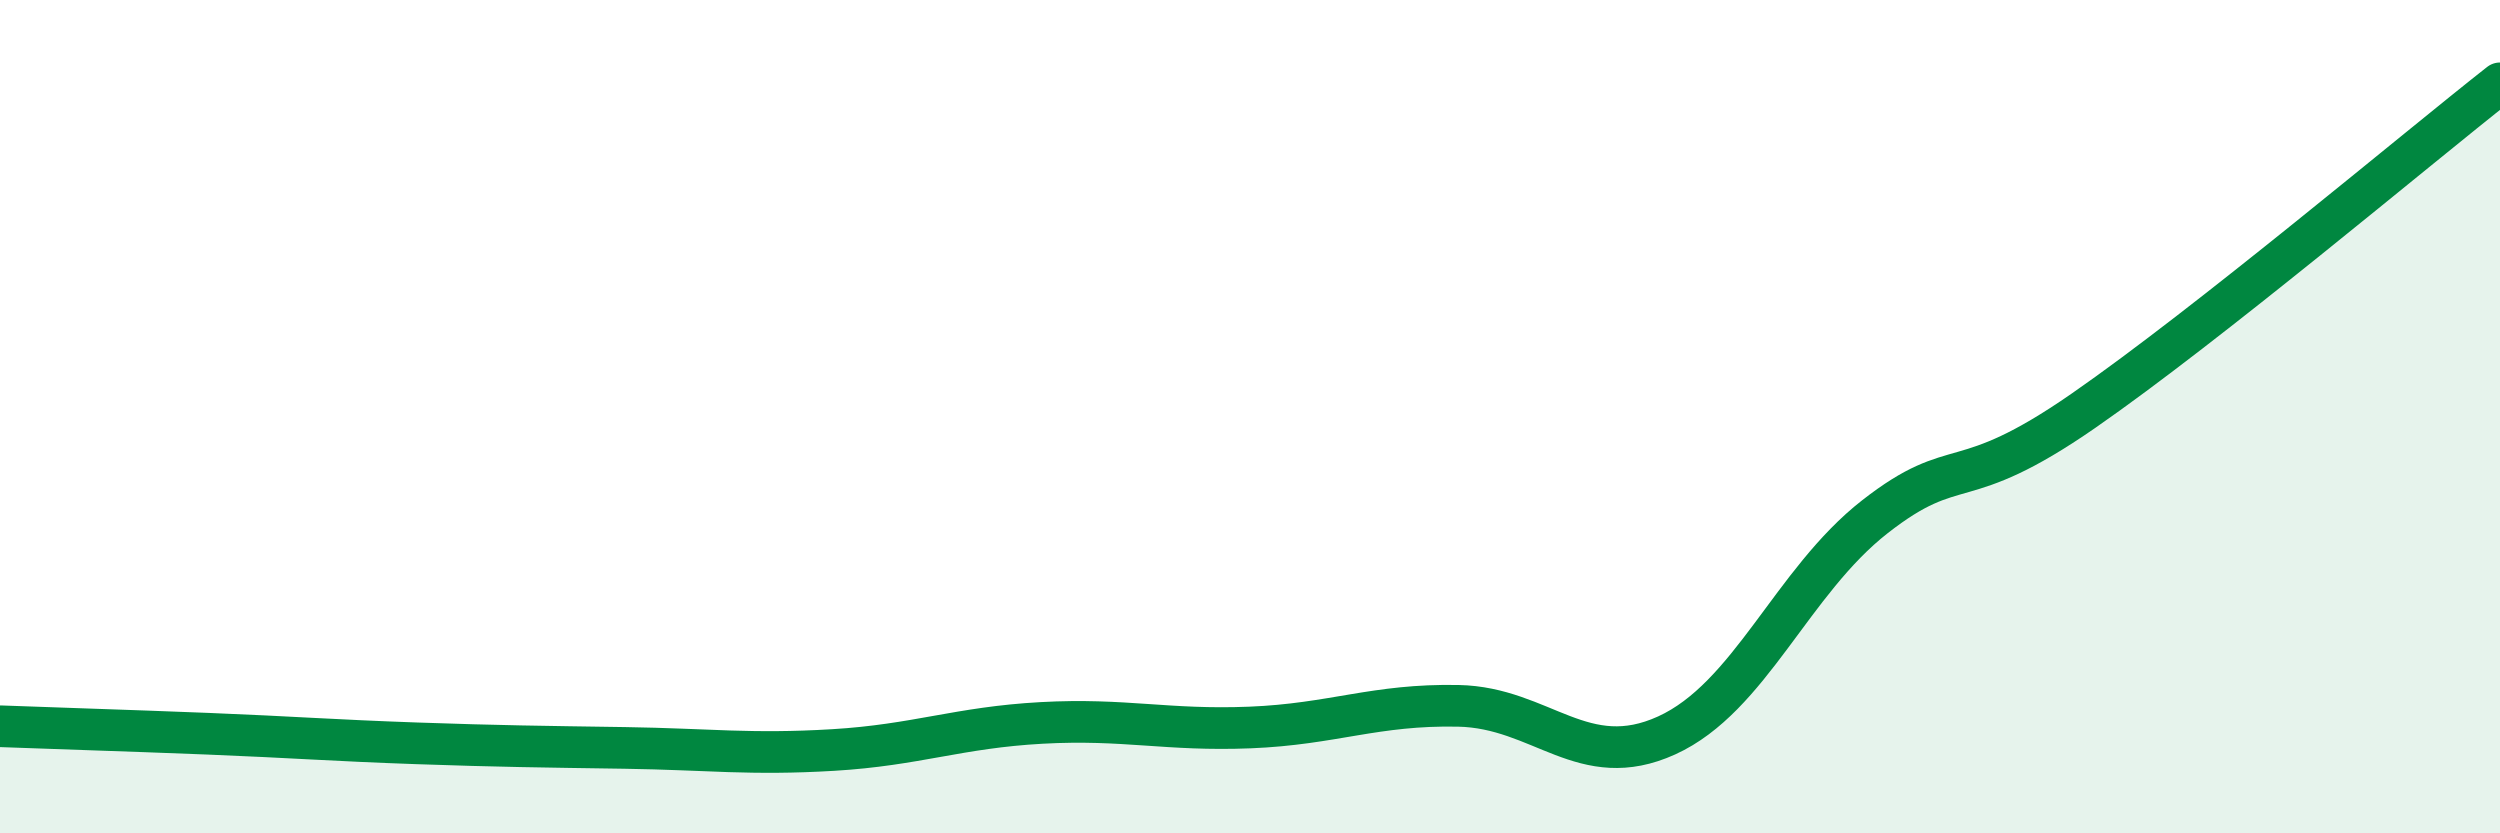 
    <svg width="60" height="20" viewBox="0 0 60 20" xmlns="http://www.w3.org/2000/svg">
      <path
        d="M 0,17.43 C 1,17.47 3,17.53 5,17.61 C 7,17.69 8,17.77 10,17.84 C 12,17.91 13,17.92 15,17.95 C 17,17.98 18,18.12 20,18 C 22,17.88 23,17.46 25,17.35 C 27,17.24 28,17.54 30,17.46 C 32,17.38 33,16.9 35,16.94 C 37,16.98 38,18.56 40,17.65 C 42,16.74 43,13.96 45,12.4 C 47,10.84 47,11.94 50,9.86 C 53,7.78 58,3.57 60,2L60 20L0 20Z"
        fill="#008740"
        opacity="0.1"
        stroke-linecap="round"
        stroke-linejoin="round"
      />
      <path
        d="M 0,17.43 C 1,17.47 3,17.53 5,17.61 C 7,17.69 8,17.77 10,17.84 C 12,17.91 13,17.92 15,17.95 C 17,17.98 18,18.12 20,18 C 22,17.88 23,17.46 25,17.35 C 27,17.24 28,17.54 30,17.46 C 32,17.38 33,16.9 35,16.94 C 37,16.98 38,18.56 40,17.65 C 42,16.74 43,13.96 45,12.4 C 47,10.84 47,11.94 50,9.86 C 53,7.78 58,3.57 60,2"
        stroke="#008740"
        stroke-width="1"
        fill="none"
        stroke-linecap="round"
        stroke-linejoin="round"
      />
    </svg>
  